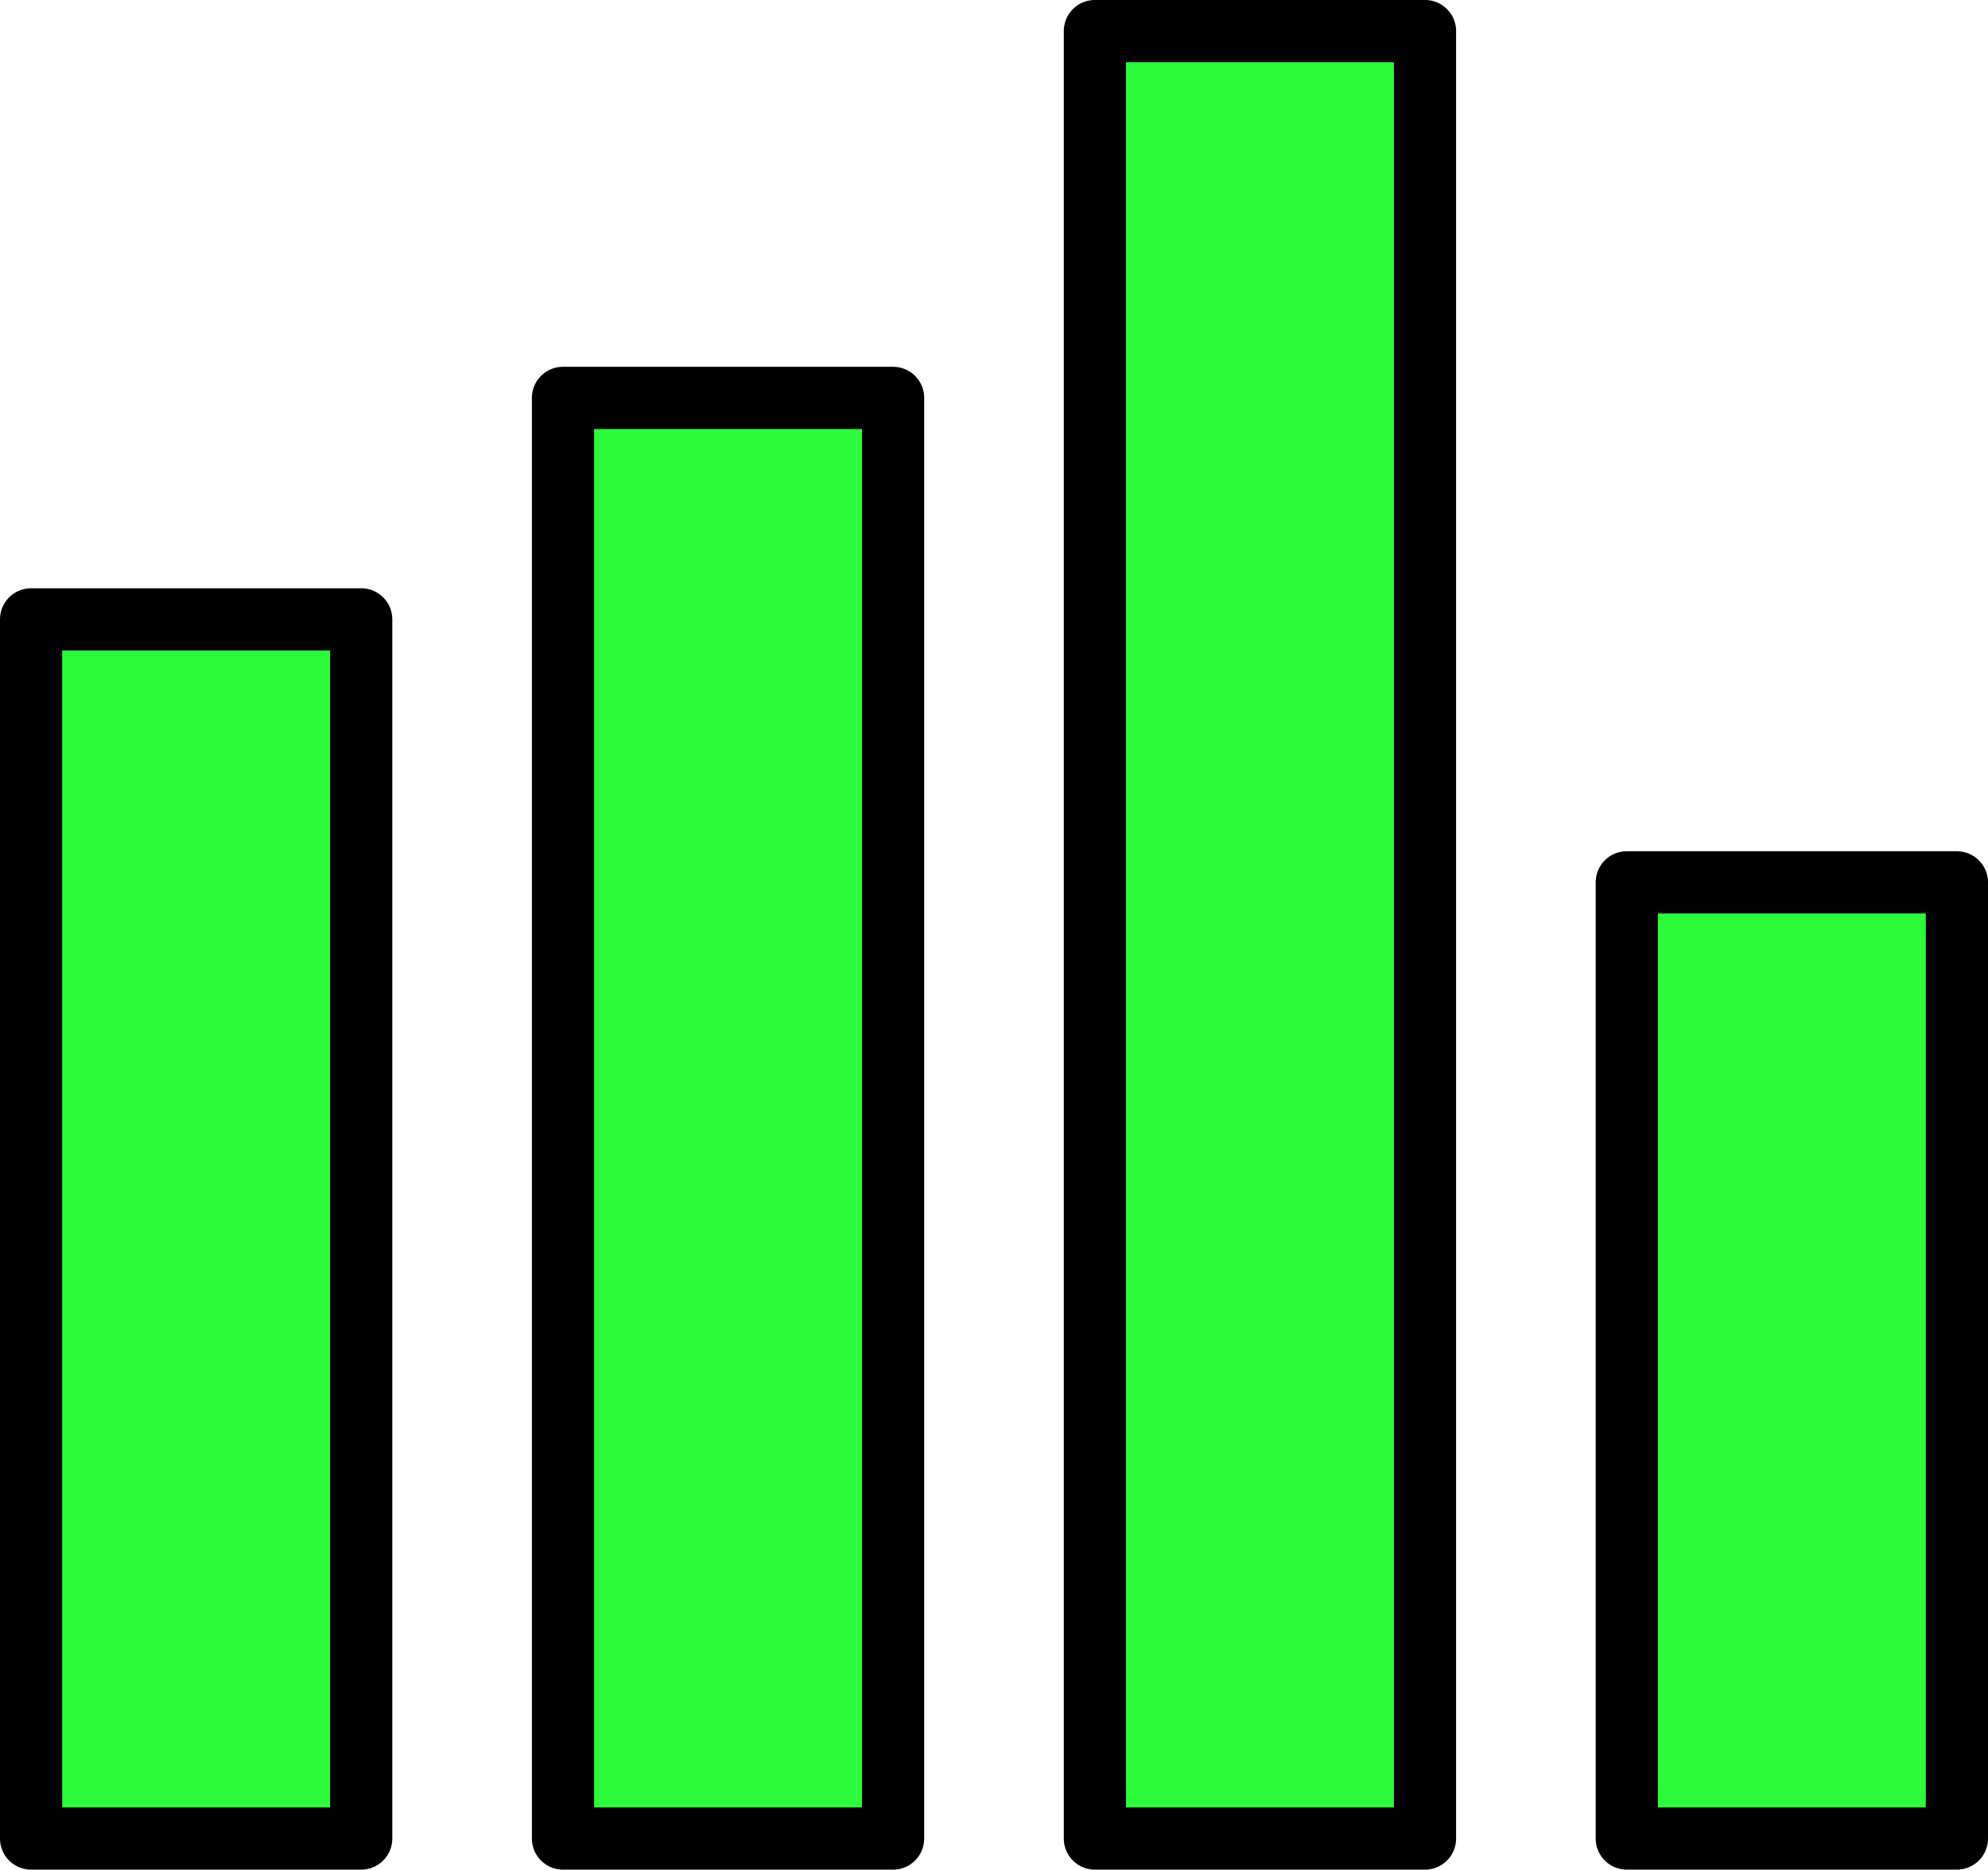 <svg xmlns="http://www.w3.org/2000/svg" width="191.776" height="180.31" viewBox="0 0 191.776 180.31">
  <g id="グラフ" transform="translate(998.468 214.422)">
    <g id="Group_15563" data-name="Group 15563">
      <rect id="Rectangle_34177" data-name="Rectangle 34177" width="31.844" height="138.934" transform="translate(-944.158 -176.046)" fill="#2cfb3b"/>
      <path id="長方形_34177_-_アウトライン" data-name="長方形 34177 - アウトライン" d="M0-3H31.844a3,3,0,0,1,3,3V138.934a3,3,0,0,1-3,3H0a3,3,0,0,1-3-3V0A3,3,0,0,1,0-3ZM28.844,3H3V135.934H28.844Z" transform="translate(-944.158 -176.046)"/>
    </g>
    <g id="Group_15564" data-name="Group 15564">
      <rect id="Rectangle_34178" data-name="Rectangle 34178" width="31.844" height="174.31" transform="translate(-892.847 -211.422)" fill="#2cfb3b"/>
      <path id="長方形_34178_-_アウトライン" data-name="長方形 34178 - アウトライン" d="M0-3H31.844a3,3,0,0,1,3,3V174.31a3,3,0,0,1-3,3H0a3,3,0,0,1-3-3V0A3,3,0,0,1,0-3ZM28.844,3H3V171.31H28.844Z" transform="translate(-892.847 -211.422)"/>
    </g>
    <g id="Group_15565" data-name="Group 15565">
      <rect id="Rectangle_34179" data-name="Rectangle 34179" width="31.844" height="92.214" transform="translate(-841.537 -129.326)" fill="#2cfb3b"/>
      <path id="長方形_34179_-_アウトライン" data-name="長方形 34179 - アウトライン" d="M0-3H31.844a3,3,0,0,1,3,3V92.214a3,3,0,0,1-3,3H0a3,3,0,0,1-3-3V0A3,3,0,0,1,0-3ZM28.844,3H3V89.214H28.844Z" transform="translate(-841.537 -129.326)"/>
    </g>
    <g id="Group_15566" data-name="Group 15566">
      <rect id="Rectangle_34180" data-name="Rectangle 34180" width="31.844" height="117.575" transform="translate(-995.468 -154.687)" fill="#2cfb3b"/>
      <path id="長方形_34180_-_アウトライン" data-name="長方形 34180 - アウトライン" d="M0-3H31.844a3,3,0,0,1,3,3V117.575a3,3,0,0,1-3,3H0a3,3,0,0,1-3-3V0A3,3,0,0,1,0-3ZM28.844,3H3V114.575H28.844Z" transform="translate(-995.468 -154.687)"/>
    </g>
  </g>
</svg>
